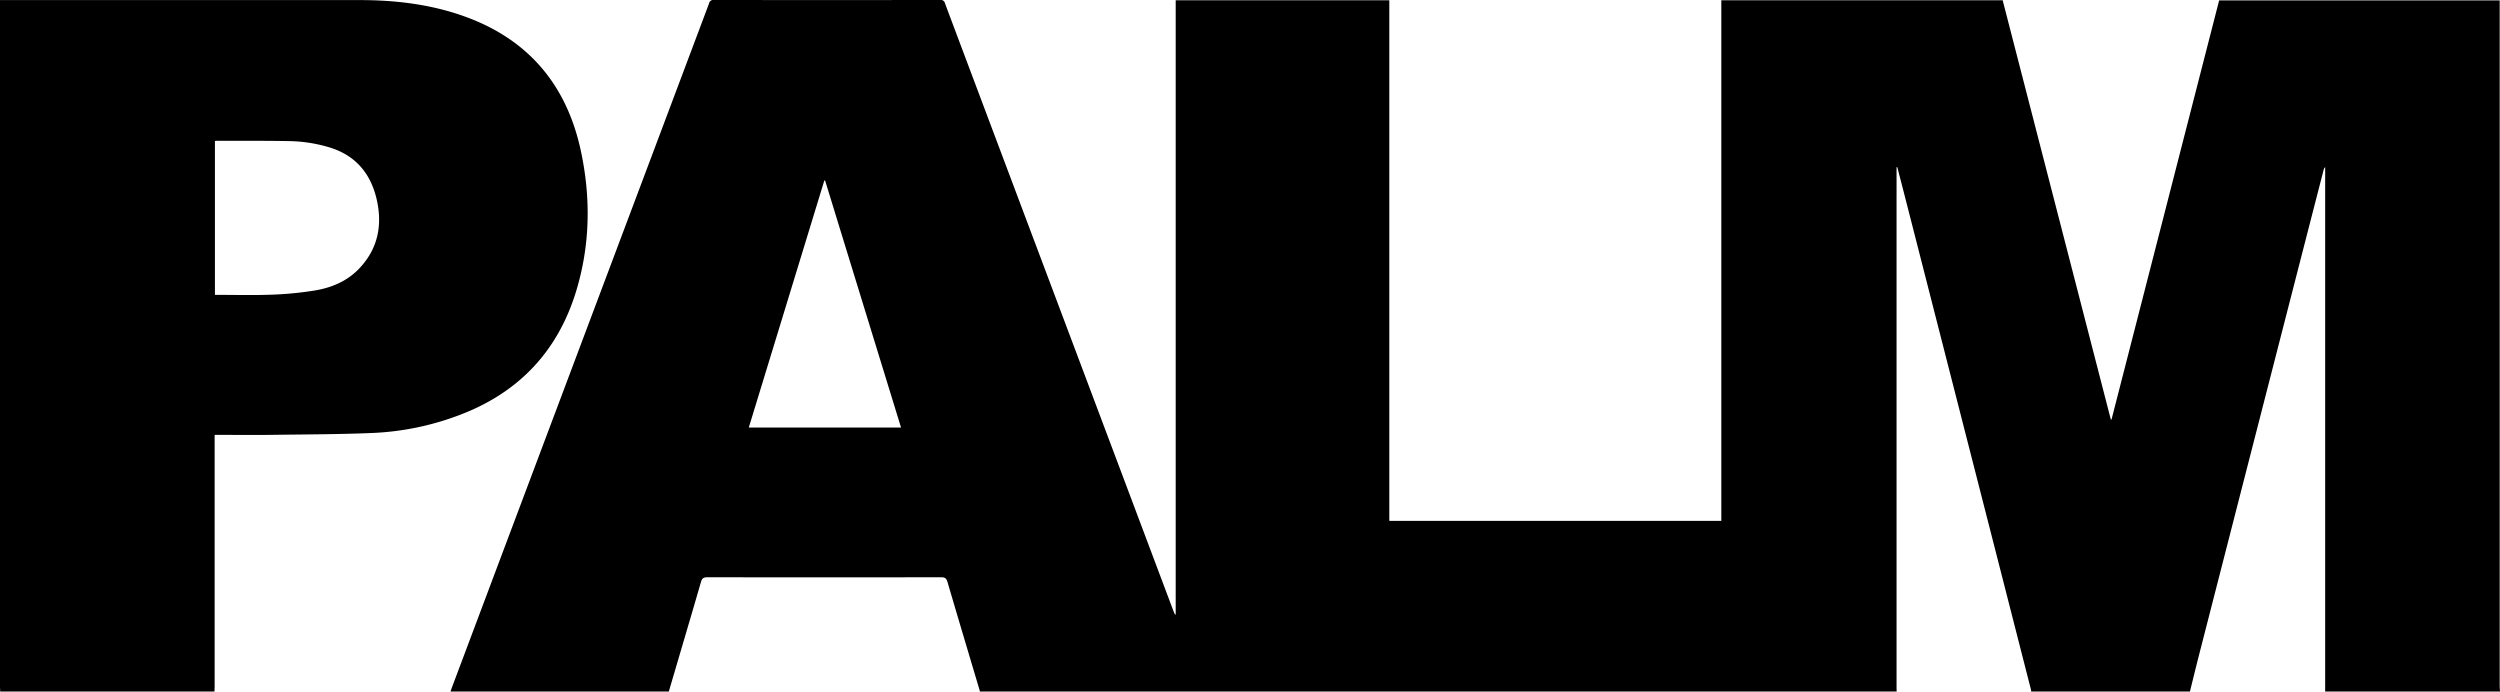 <svg id="Layer_1" data-name="Layer 1" xmlns="http://www.w3.org/2000/svg" viewBox="0 0 1283.26 354.97"><path d="M1324.59,561.33h-89.74c0-1,0-1.92,0-2.89V292.15a2.38,2.38,0,0,0-.77,1.32q-10.54,40.93-21.06,81.88-21.42,83.4-42.81,166.79c-1.64,6.39-3.19,12.8-4.78,19.19h-81.47a13.39,13.39,0,0,0-.24-1.41q-8.78-34.36-17.56-68.73-23.61-92.29-47.21-184.6c-1.23-4.82-2.5-9.64-3.74-14.46l-.37.06V558.86c0,.82,0,1.65.07,2.47H544.26a3.17,3.17,0,0,0-.07-.61c-5.53-18.57-11.09-37.13-16.54-55.73-.56-1.91-1.43-2.32-3.28-2.32q-59.94.09-119.89,0c-2,0-2.8.52-3.36,2.49-5.42,18.74-11,37.45-16.48,56.17H272.58c.24-.71.47-1.43.74-2.14q37.9-100.86,75.82-201.72,28.1-74.7,56.17-149.4a2.1,2.1,0,0,1,2.3-1.71q58.2.06,116.41,0a2.11,2.11,0,0,1,2.36,1.65c2.59,7,5.26,14,7.89,21.05Q589,374.6,643.72,520.14c.22.58.5,1.13.75,1.7l.35-.1V206.51H754.47V473.74H924.89V206.48H1069.3q27.78,107.67,55.53,215.23l.35,0q27.63-107.61,55.25-215.16h144v3.19q0,174.27,0,348.53C1324.45,559.28,1324.54,560.31,1324.59,561.33ZM425.68,425.83h78.16q-19.57-63.63-39-126.84l-.39.05Q445.1,362.33,425.68,425.83Z" transform="translate(-41.33 -206.36)"/><path d="M41.42,561.33c0-.89-.09-1.78-.09-2.68V206.4h2.35q91.07,0,182.15,0c18.83,0,37.4,2.23,55.18,8.84,32.12,11.94,51.26,35.22,58.42,68.32,5.22,24.19,4.89,48.47-2.37,72.28-9.63,31.58-30.37,52.85-61.38,64.12a142.09,142.09,0,0,1-42.55,8.62c-17.61.76-35.26.74-52.89,1-8.75.11-17.5,0-26.26,0H151.5V558.66c0,.89-.06,1.78-.08,2.67ZM151.65,278.72v79h2.2c9,0,18.07.25,27.08-.11a178.09,178.09,0,0,0,21.75-2.1c8.76-1.43,16.83-4.74,23.11-11.4,9.85-10.41,12-22.82,8.69-36.25-3.21-12.91-11-21.92-24.14-25.87a75.56,75.56,0,0,0-20.55-3.2c-12.19-.22-24.39-.13-36.59-.17C152.73,278.59,152.26,278.67,151.65,278.72Z" transform="translate(-41.33 -206.36)"/></svg>
